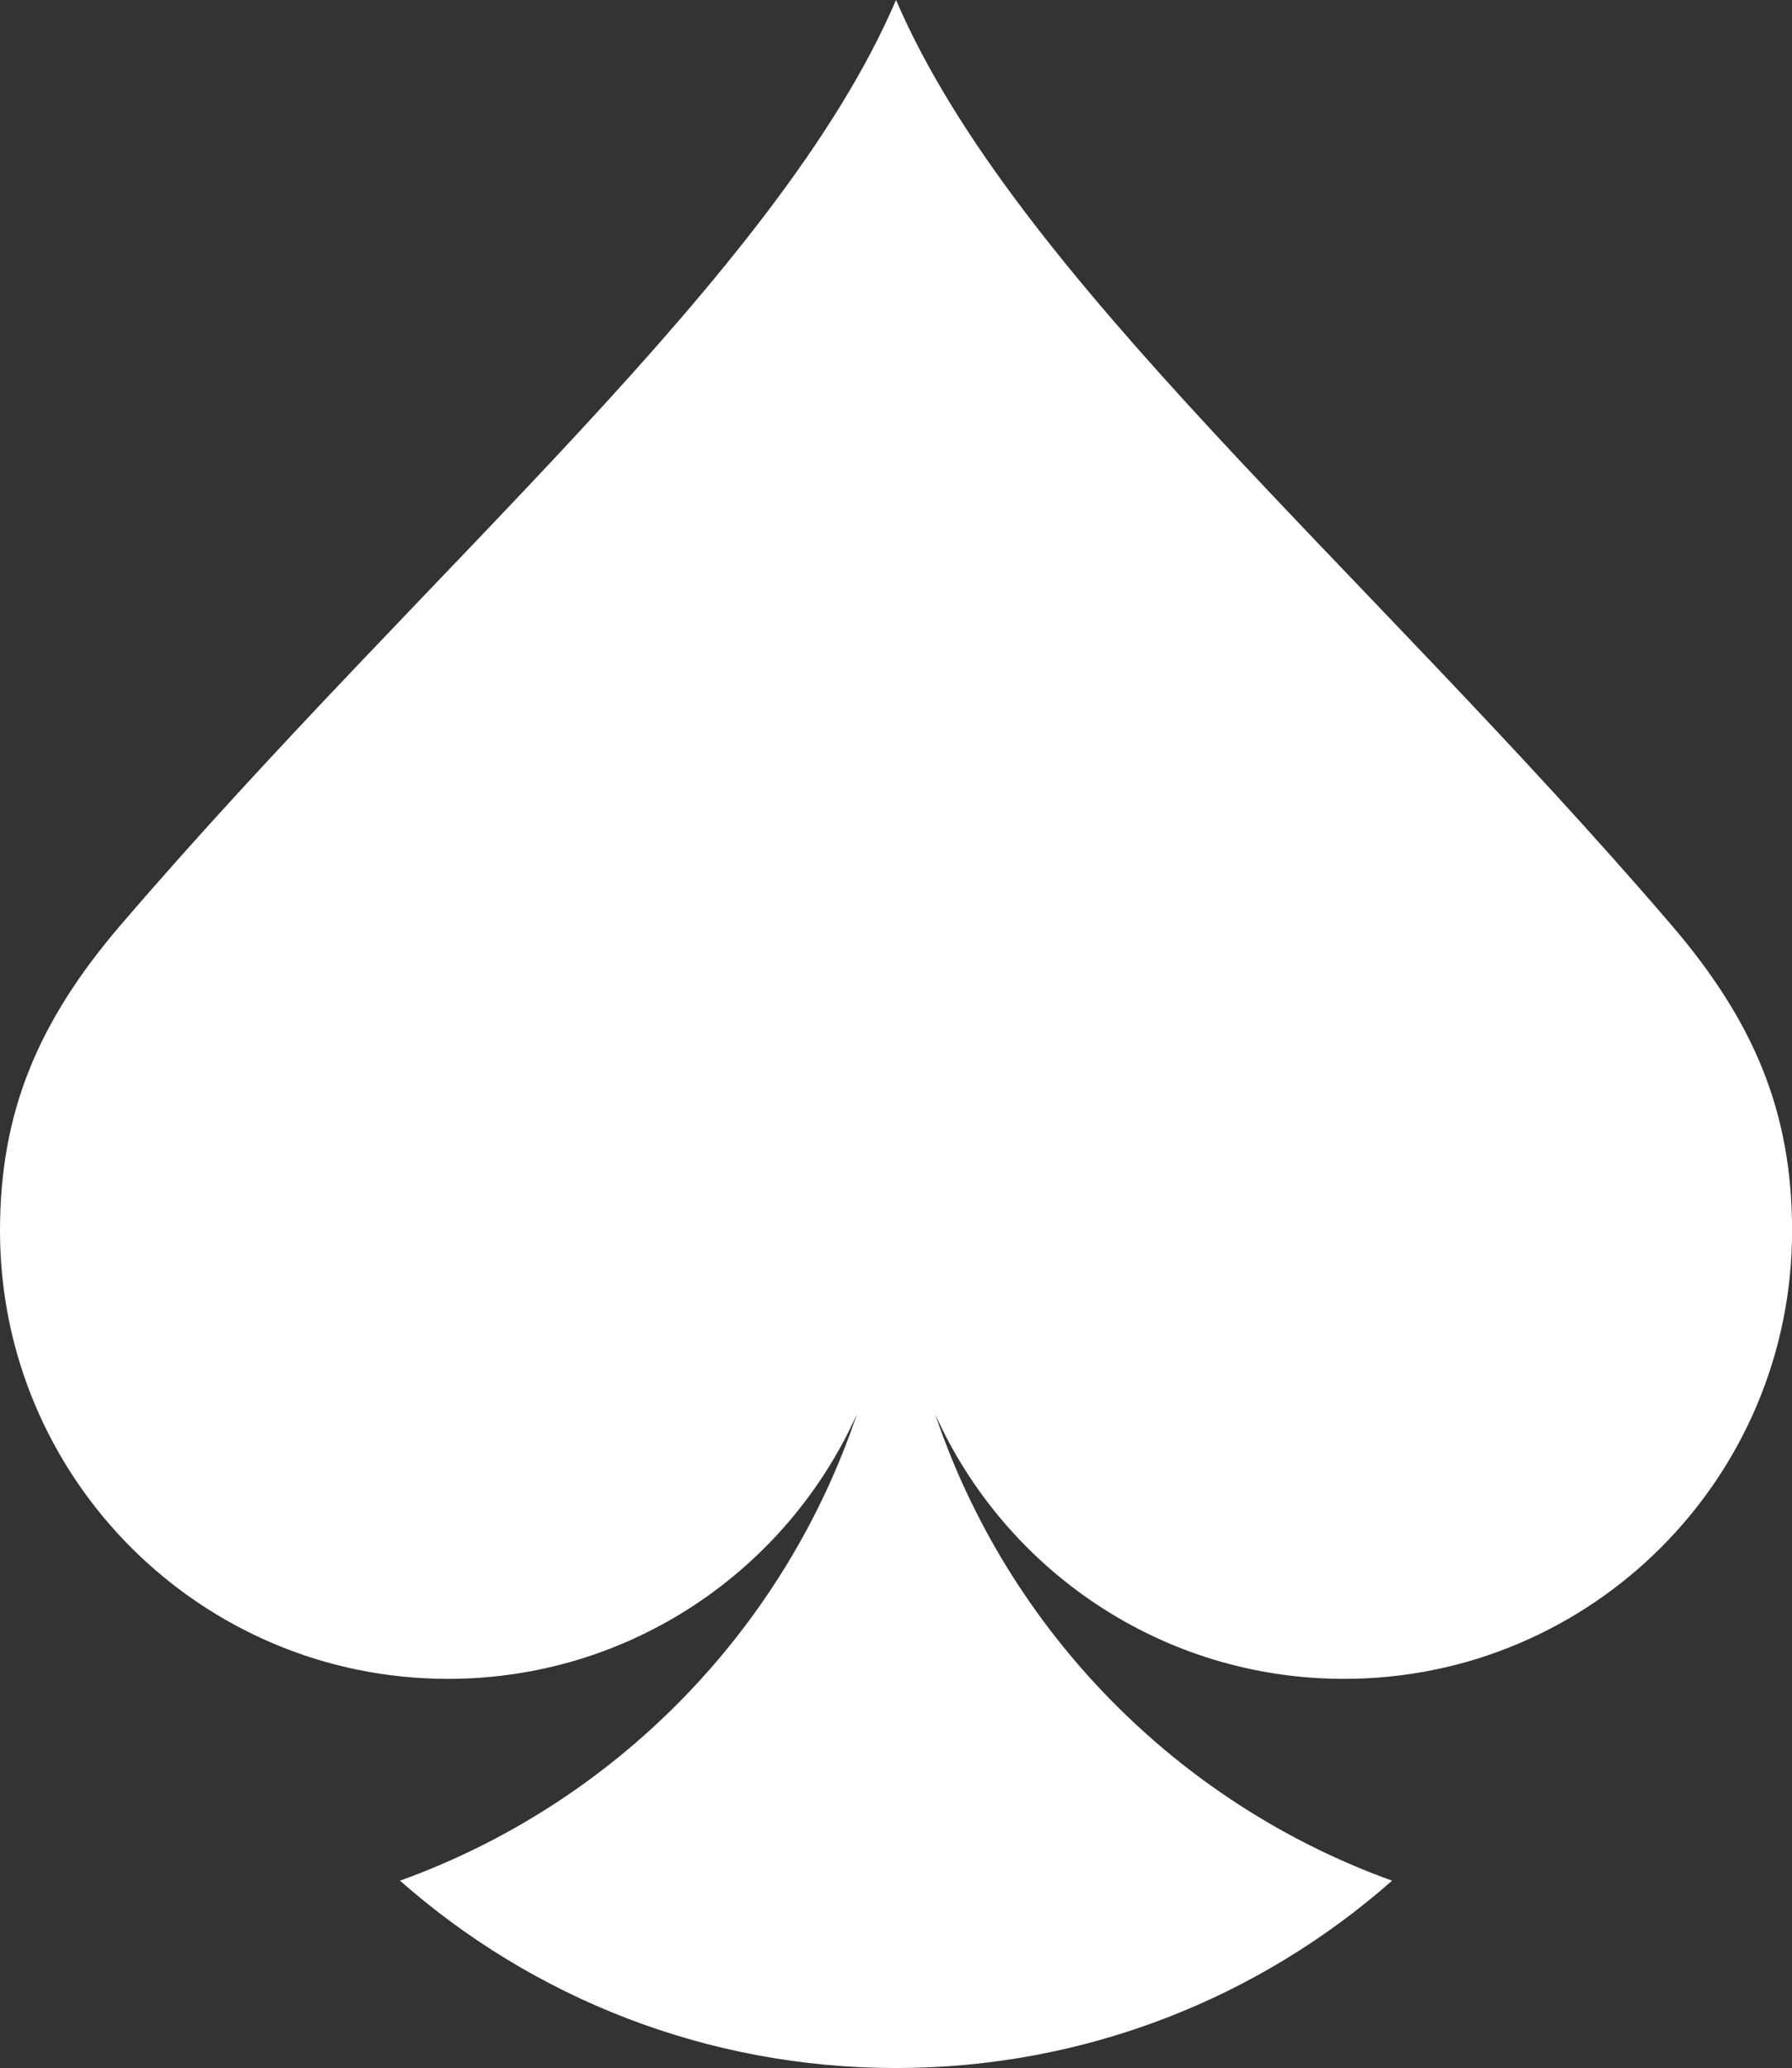 <?xml version="1.0" encoding="UTF-8" standalone="no"?><svg xmlns="http://www.w3.org/2000/svg" xmlns:xlink="http://www.w3.org/1999/xlink" fill="#000000" height="730.3" preserveAspectRatio="xMidYMid meet" version="1" viewBox="0.0 0.0 632.8 730.3" width="632.8" zoomAndPan="magnify"><rect x="0.0" y="0.0" width="632.8" height="730.3" fill="#333333" stroke="none"/><defs><clipPath id="a"><path d="M 0 0 L 632.828 0 L 632.828 730.262 L 0 730.262 Z M 0 0"/></clipPath></defs><g><g clip-path="url(#a)" id="change1_1"><path d="M 474.621 592.84 C 561.996 592.84 632.828 522.008 632.828 434.633 C 632.828 392.816 619.496 360.77 590.109 326.508 C 481.484 199.883 358.297 97.613 316.414 -0.004 C 274.531 97.613 151.348 199.883 42.723 326.508 C 13.332 360.77 0 392.816 0 434.633 C 0 522.008 70.832 592.84 158.207 592.84 C 222.516 592.84 277.859 554.469 302.598 499.371 C 276.82 575.902 217.059 636.801 141.246 664.102 C 187.941 705.273 249.266 730.262 316.414 730.262 C 383.562 730.262 444.887 705.273 491.582 664.102 C 415.77 636.801 356.008 575.902 330.23 499.371 C 354.973 554.469 410.312 592.84 474.621 592.84" fill="#ffffff"/></g></g></svg>